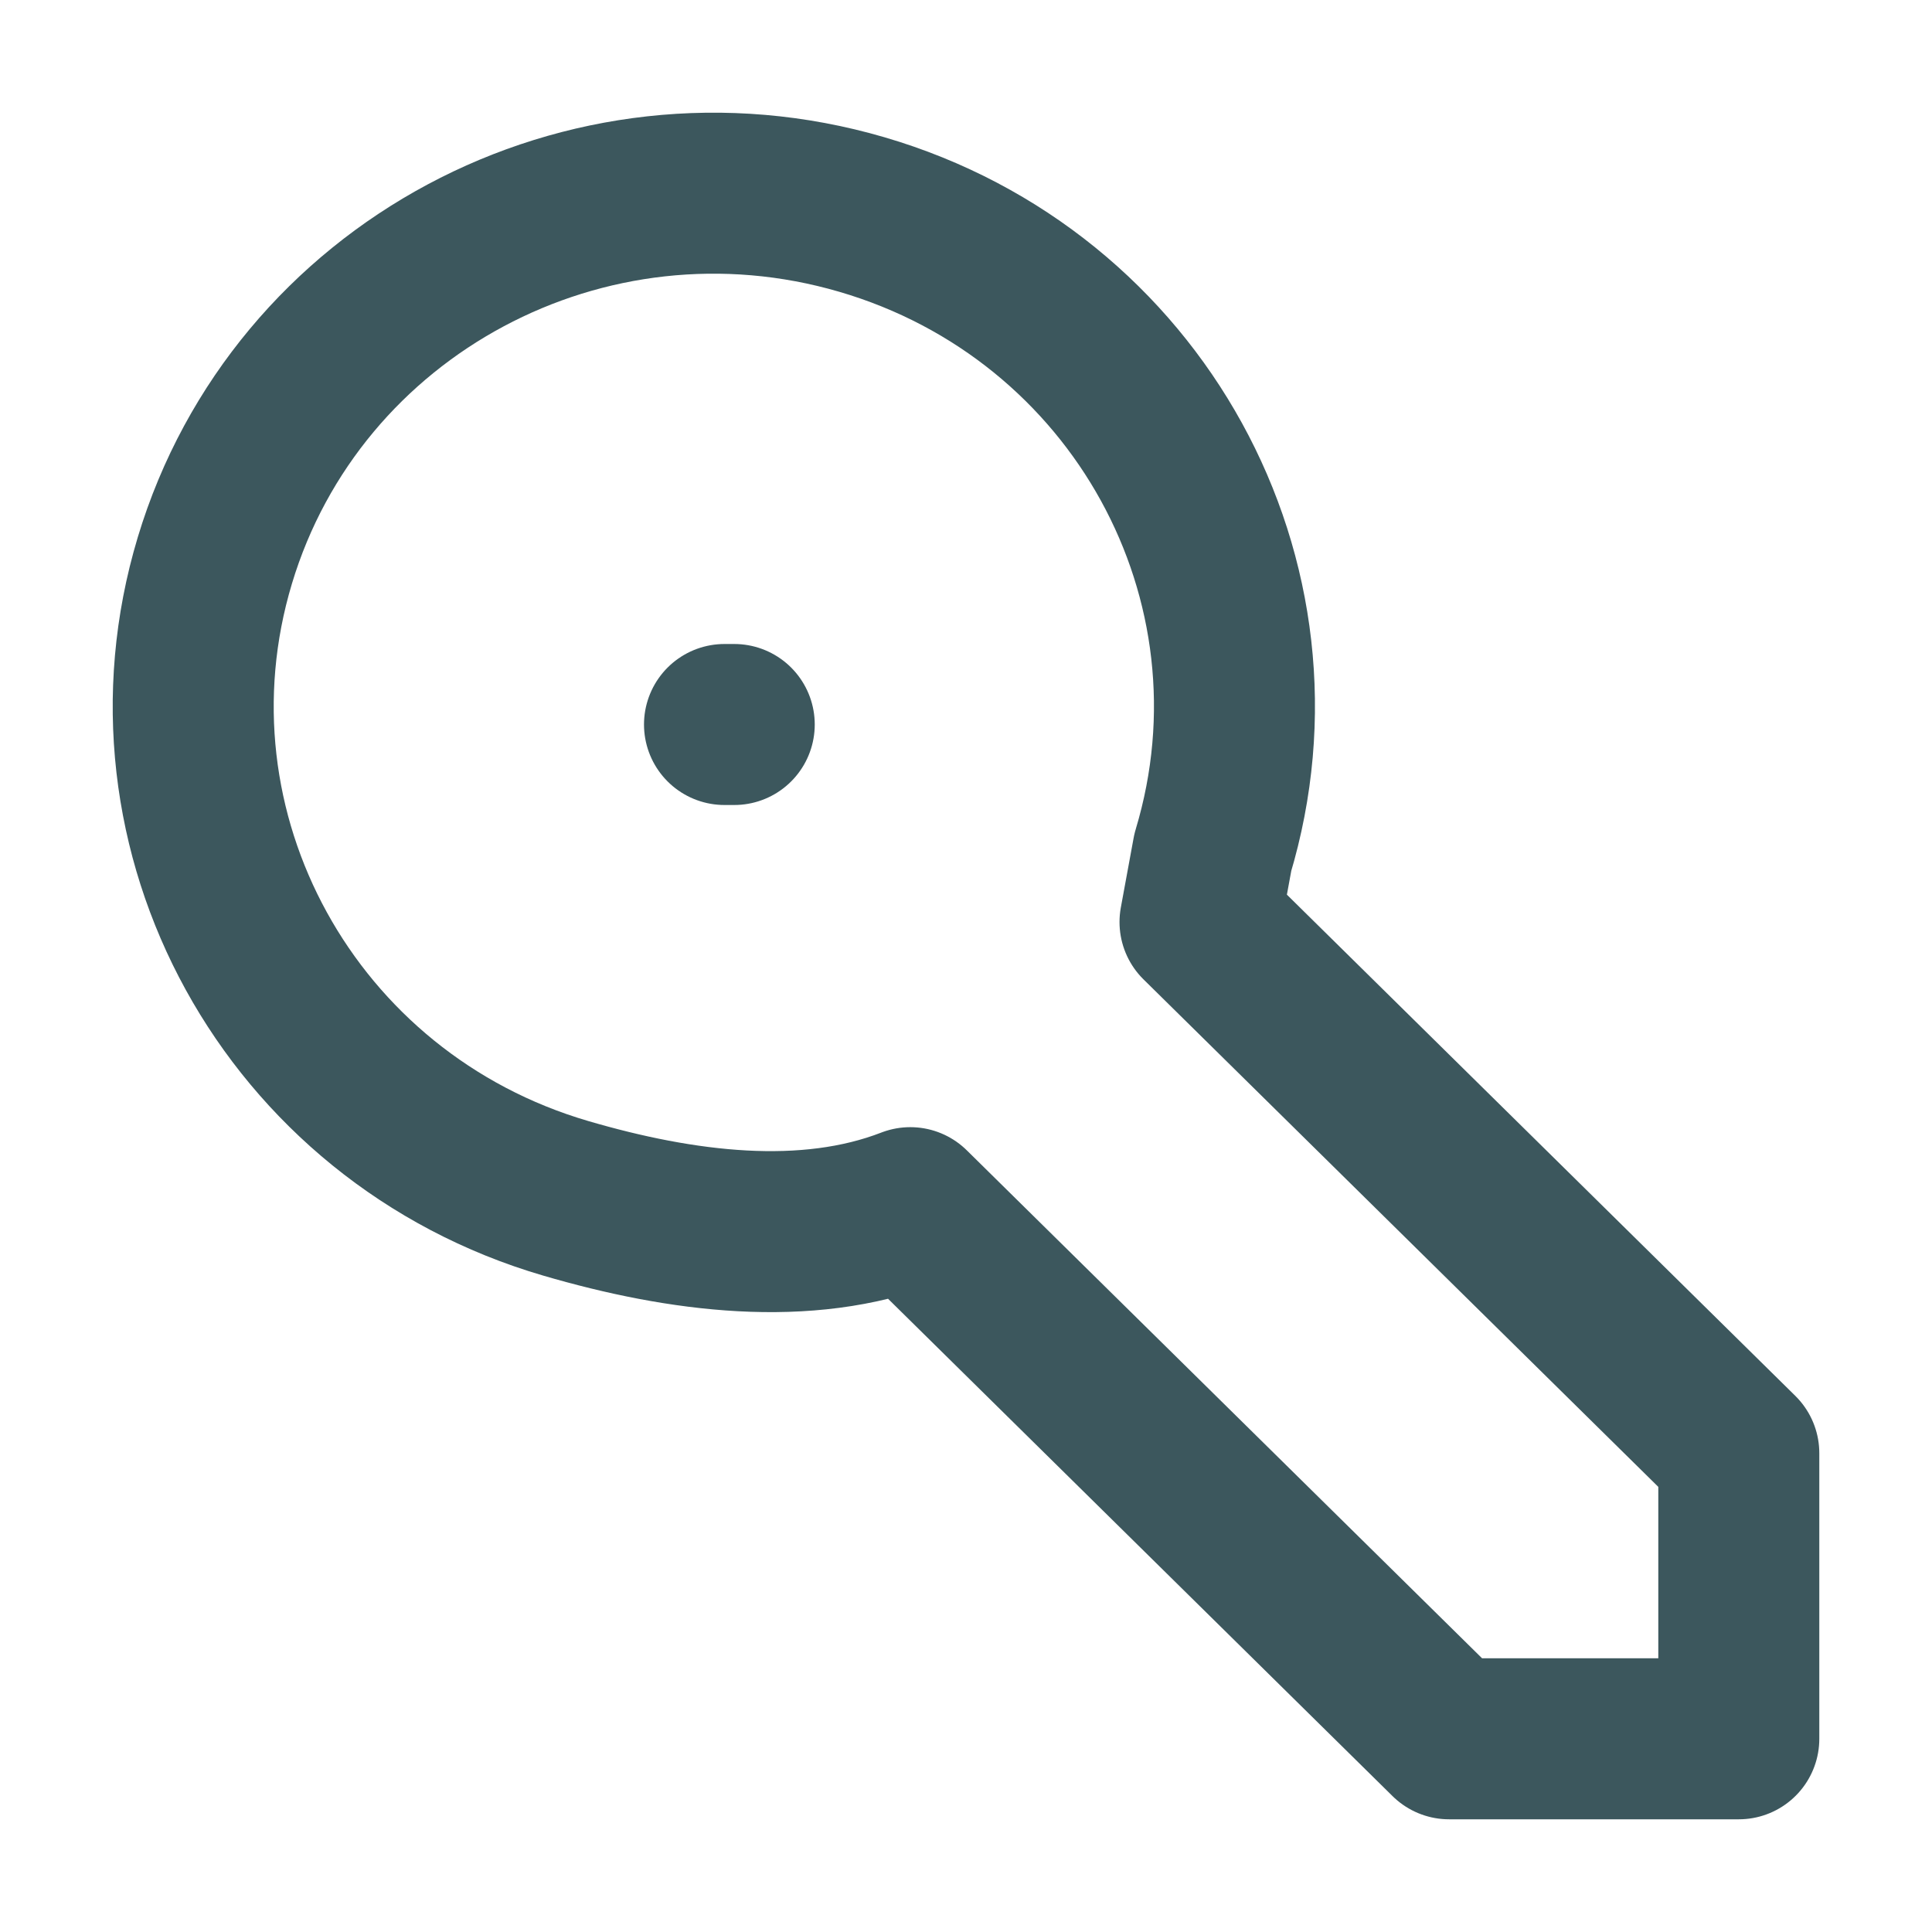 <svg width="24" height="24" viewBox="0 0 24 24" fill="none" xmlns="http://www.w3.org/2000/svg">
<path d="M9 9H9.121M18.001 21.6L11.308 15.002C10.013 15.504 8.466 15.307 7.028 14.886C3.605 13.885 1.653 10.337 2.669 6.962C3.685 3.587 7.284 1.663 10.707 2.665C14.131 3.666 16.082 7.214 15.066 10.589L14.907 11.454L21.6 18.052V21.6H18.001Z" stroke="#3C575D" stroke-width="2" stroke-linecap="round" stroke-linejoin="round"/>
</svg>
